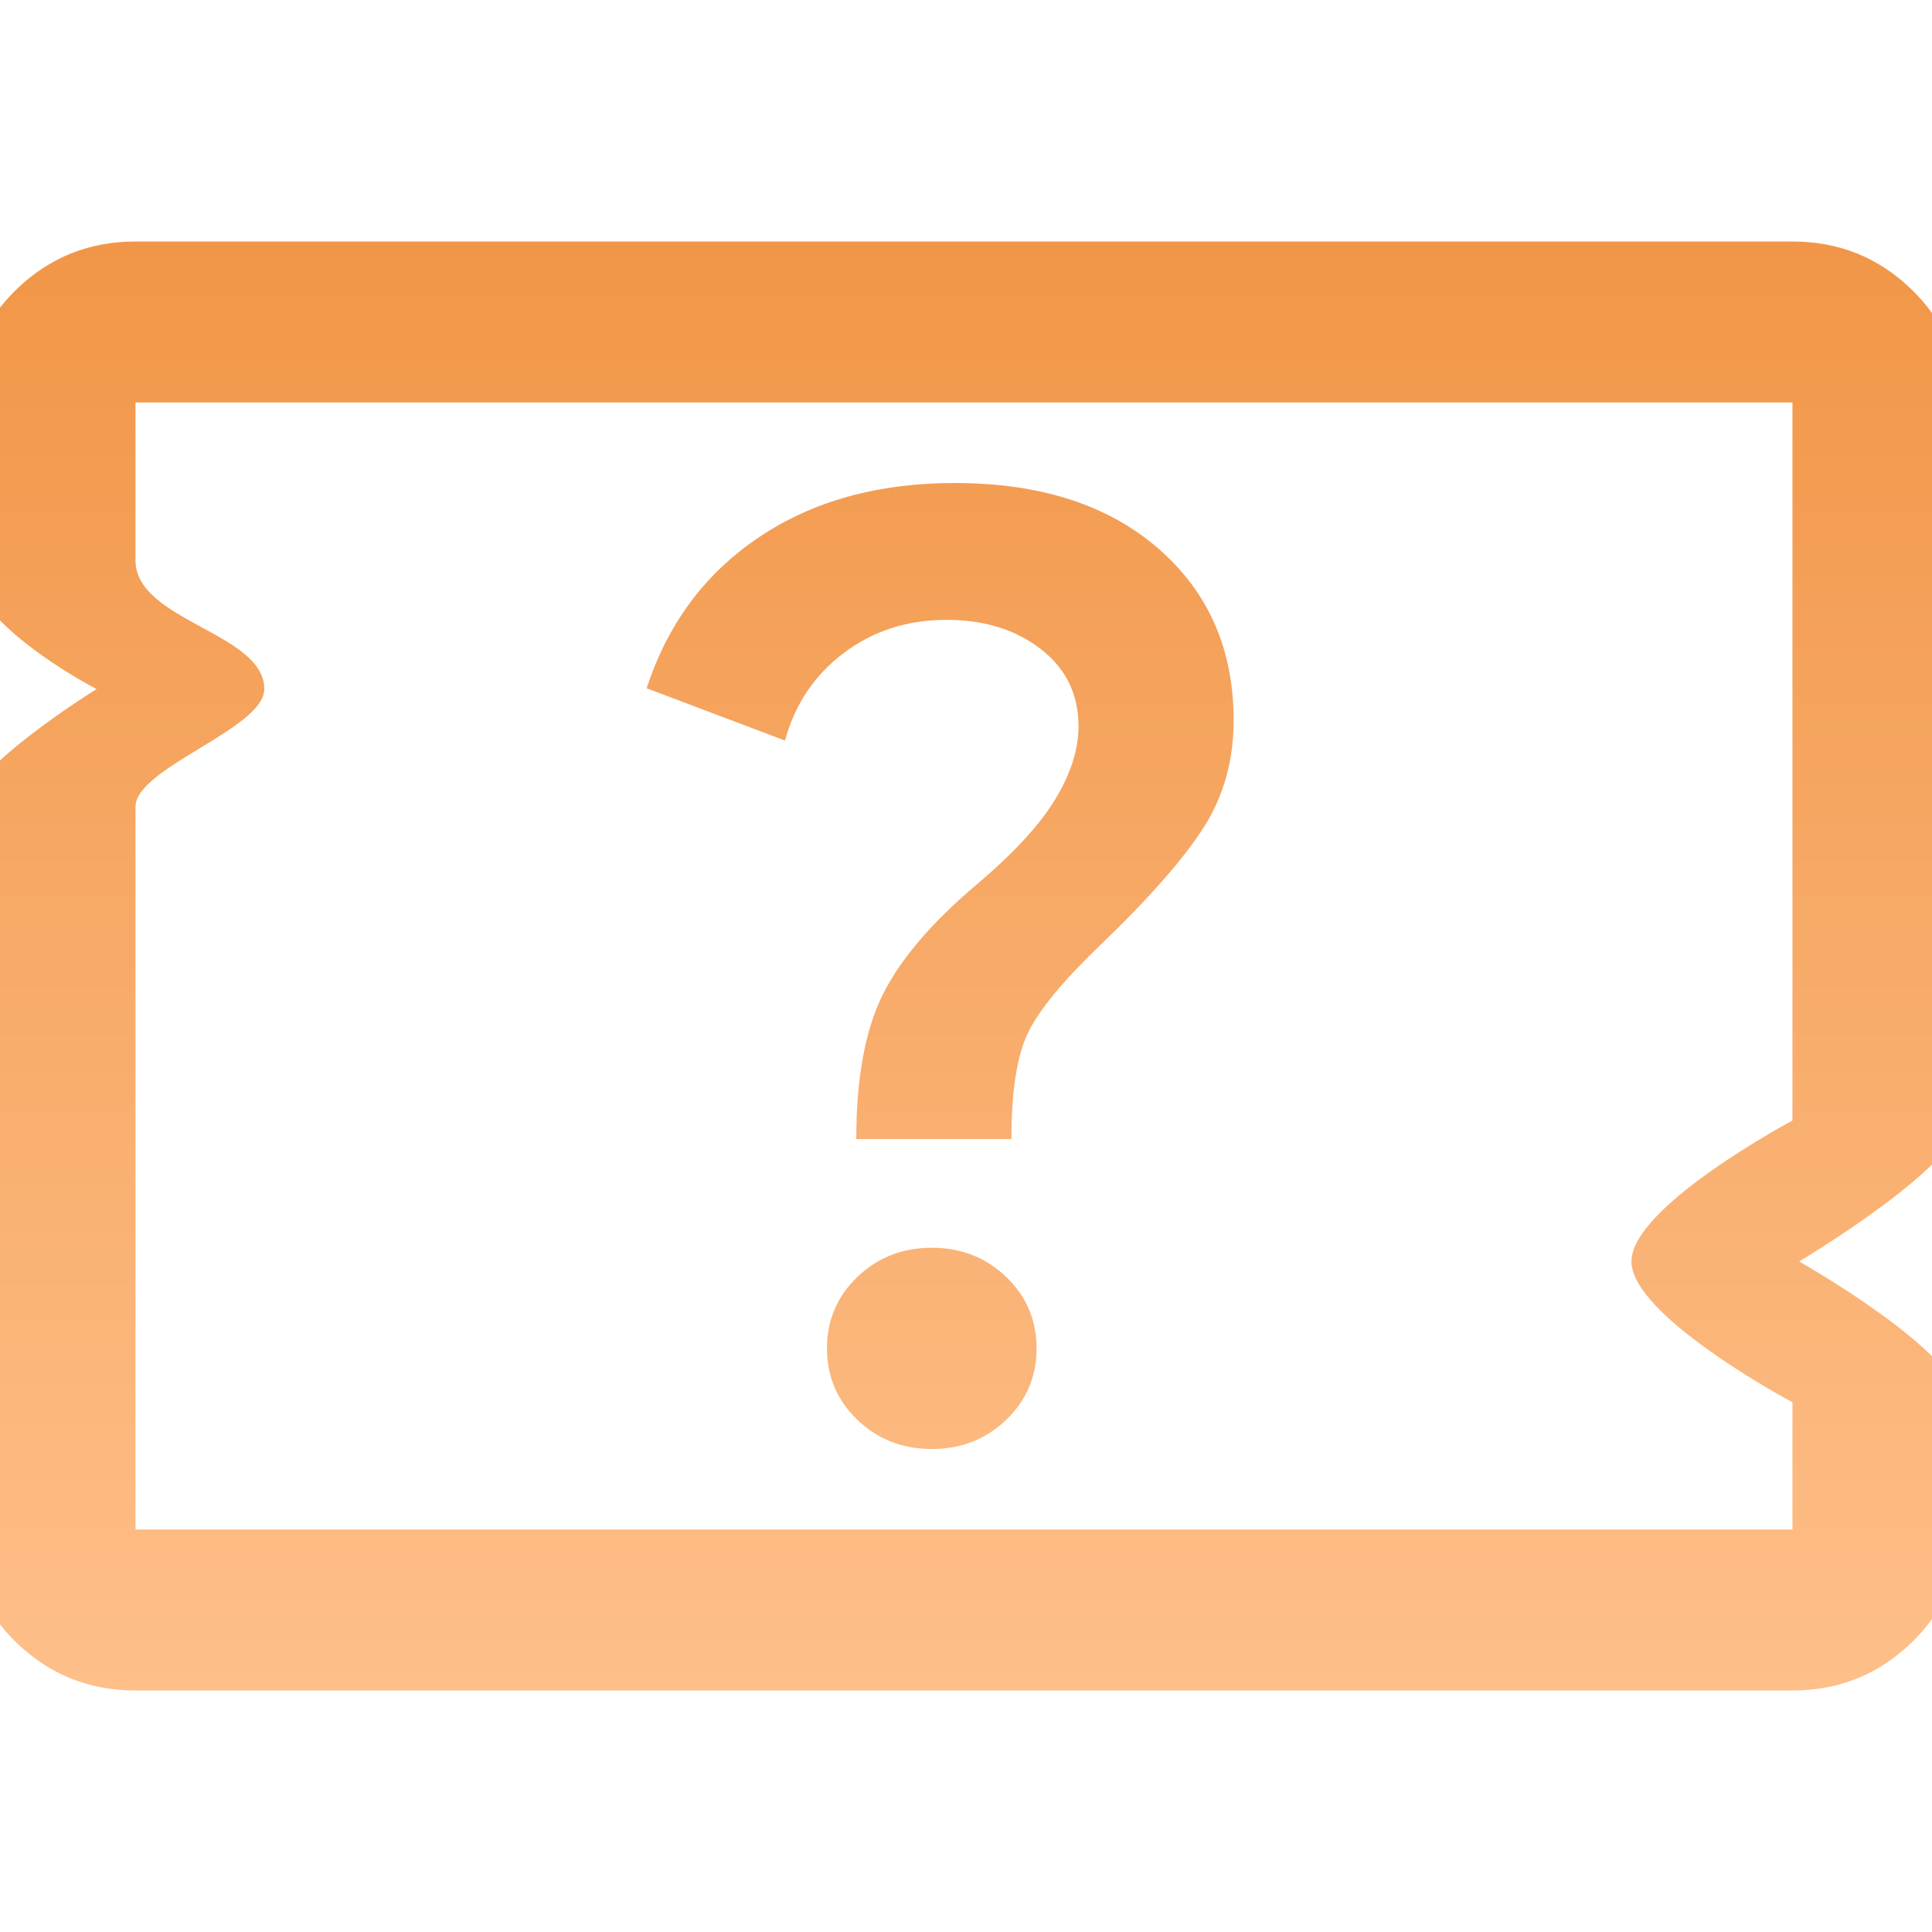 <svg fill="none" height="120" viewBox="0 0 120 120" width="120" xmlns="http://www.w3.org/2000/svg" xmlns:xlink="http://www.w3.org/1999/xlink"><linearGradient id="a" gradientUnits="userSpaceOnUse" x1="59.875" x2="59.875" y1="15" y2="105"><stop offset="0" stop-color="#f19648"/><stop offset="1" stop-color="#febf89"/></linearGradient><clipPath id="b"><path d="m0 0h120v120h-120z"/></clipPath><g clip-path="url(#b)"><path d="m57.875 90c1.823 0 3.364-.604 4.622-1.812s1.888-2.688 1.888-4.438-.629-3.229-1.888-4.438-2.8-1.812-4.622-1.812-3.364.604-4.622 1.812-1.888 2.688-1.888 4.438.629 3.229 1.888 4.438 2.8 1.812 4.622 1.812zm-4.688-19.25h9.635c0-3 .347-5.208 1.042-6.625.694-1.417 2.17-3.208 4.427-5.375 3.038-2.917 5.187-5.354 6.445-7.312s1.888-4.188 1.888-6.688c0-4.417-1.562-7.979-4.688-10.688s-7.335-4.062-12.63-4.062c-4.774 0-8.832 1.125-12.175 3.375s-5.664 5.375-6.966 9.375l8.594 3.25c.608-2.25 1.823-4.062 3.646-5.438 1.823-1.375 3.95-2.062 6.38-2.062 2.344 0 4.297.604 5.859 1.812s2.344 2.812 2.344 4.812c0 1.417-.477 2.917-1.432 4.5s-2.561 3.333-4.818 5.25c-2.865 2.417-4.839 4.729-5.925 6.938s-1.628 5.188-1.628 8.938zm-44.771 34.25c-2.865 0-5.317-.979-7.357-2.938-2.04-1.958-3.06-4.312-3.06-7.062 0-14.441 0-33.213 0-44.89 0-2.358 8-7.312 8-7.312s-8-4.094-8-7.995v-9.803c0-2.75 1.02-5.104 3.06-7.062 2.04-1.958 4.492-2.938 7.357-2.938h102.916c2.865 0 5.317.979 7.357 2.938s3.06 4.312 3.06 7.062v44.6c0 2.796-10 8.75-10 8.75s10 5.648 10 8.75v7.9c0 2.75-1.02 5.104-3.06 7.062-2.04 1.959-4.492 2.938-7.357 2.938zm0-10h102.916c0-6.834 0-1.066 0-7.9 0 0-10-5.333-10-8.75s10-8.75 10-8.75v-44.6h-102.916v9.803c0 3.775 8 4.487 8 7.995 0 2.467-8 4.893-8 7.312z" fill="url(#a)"/></g></svg>